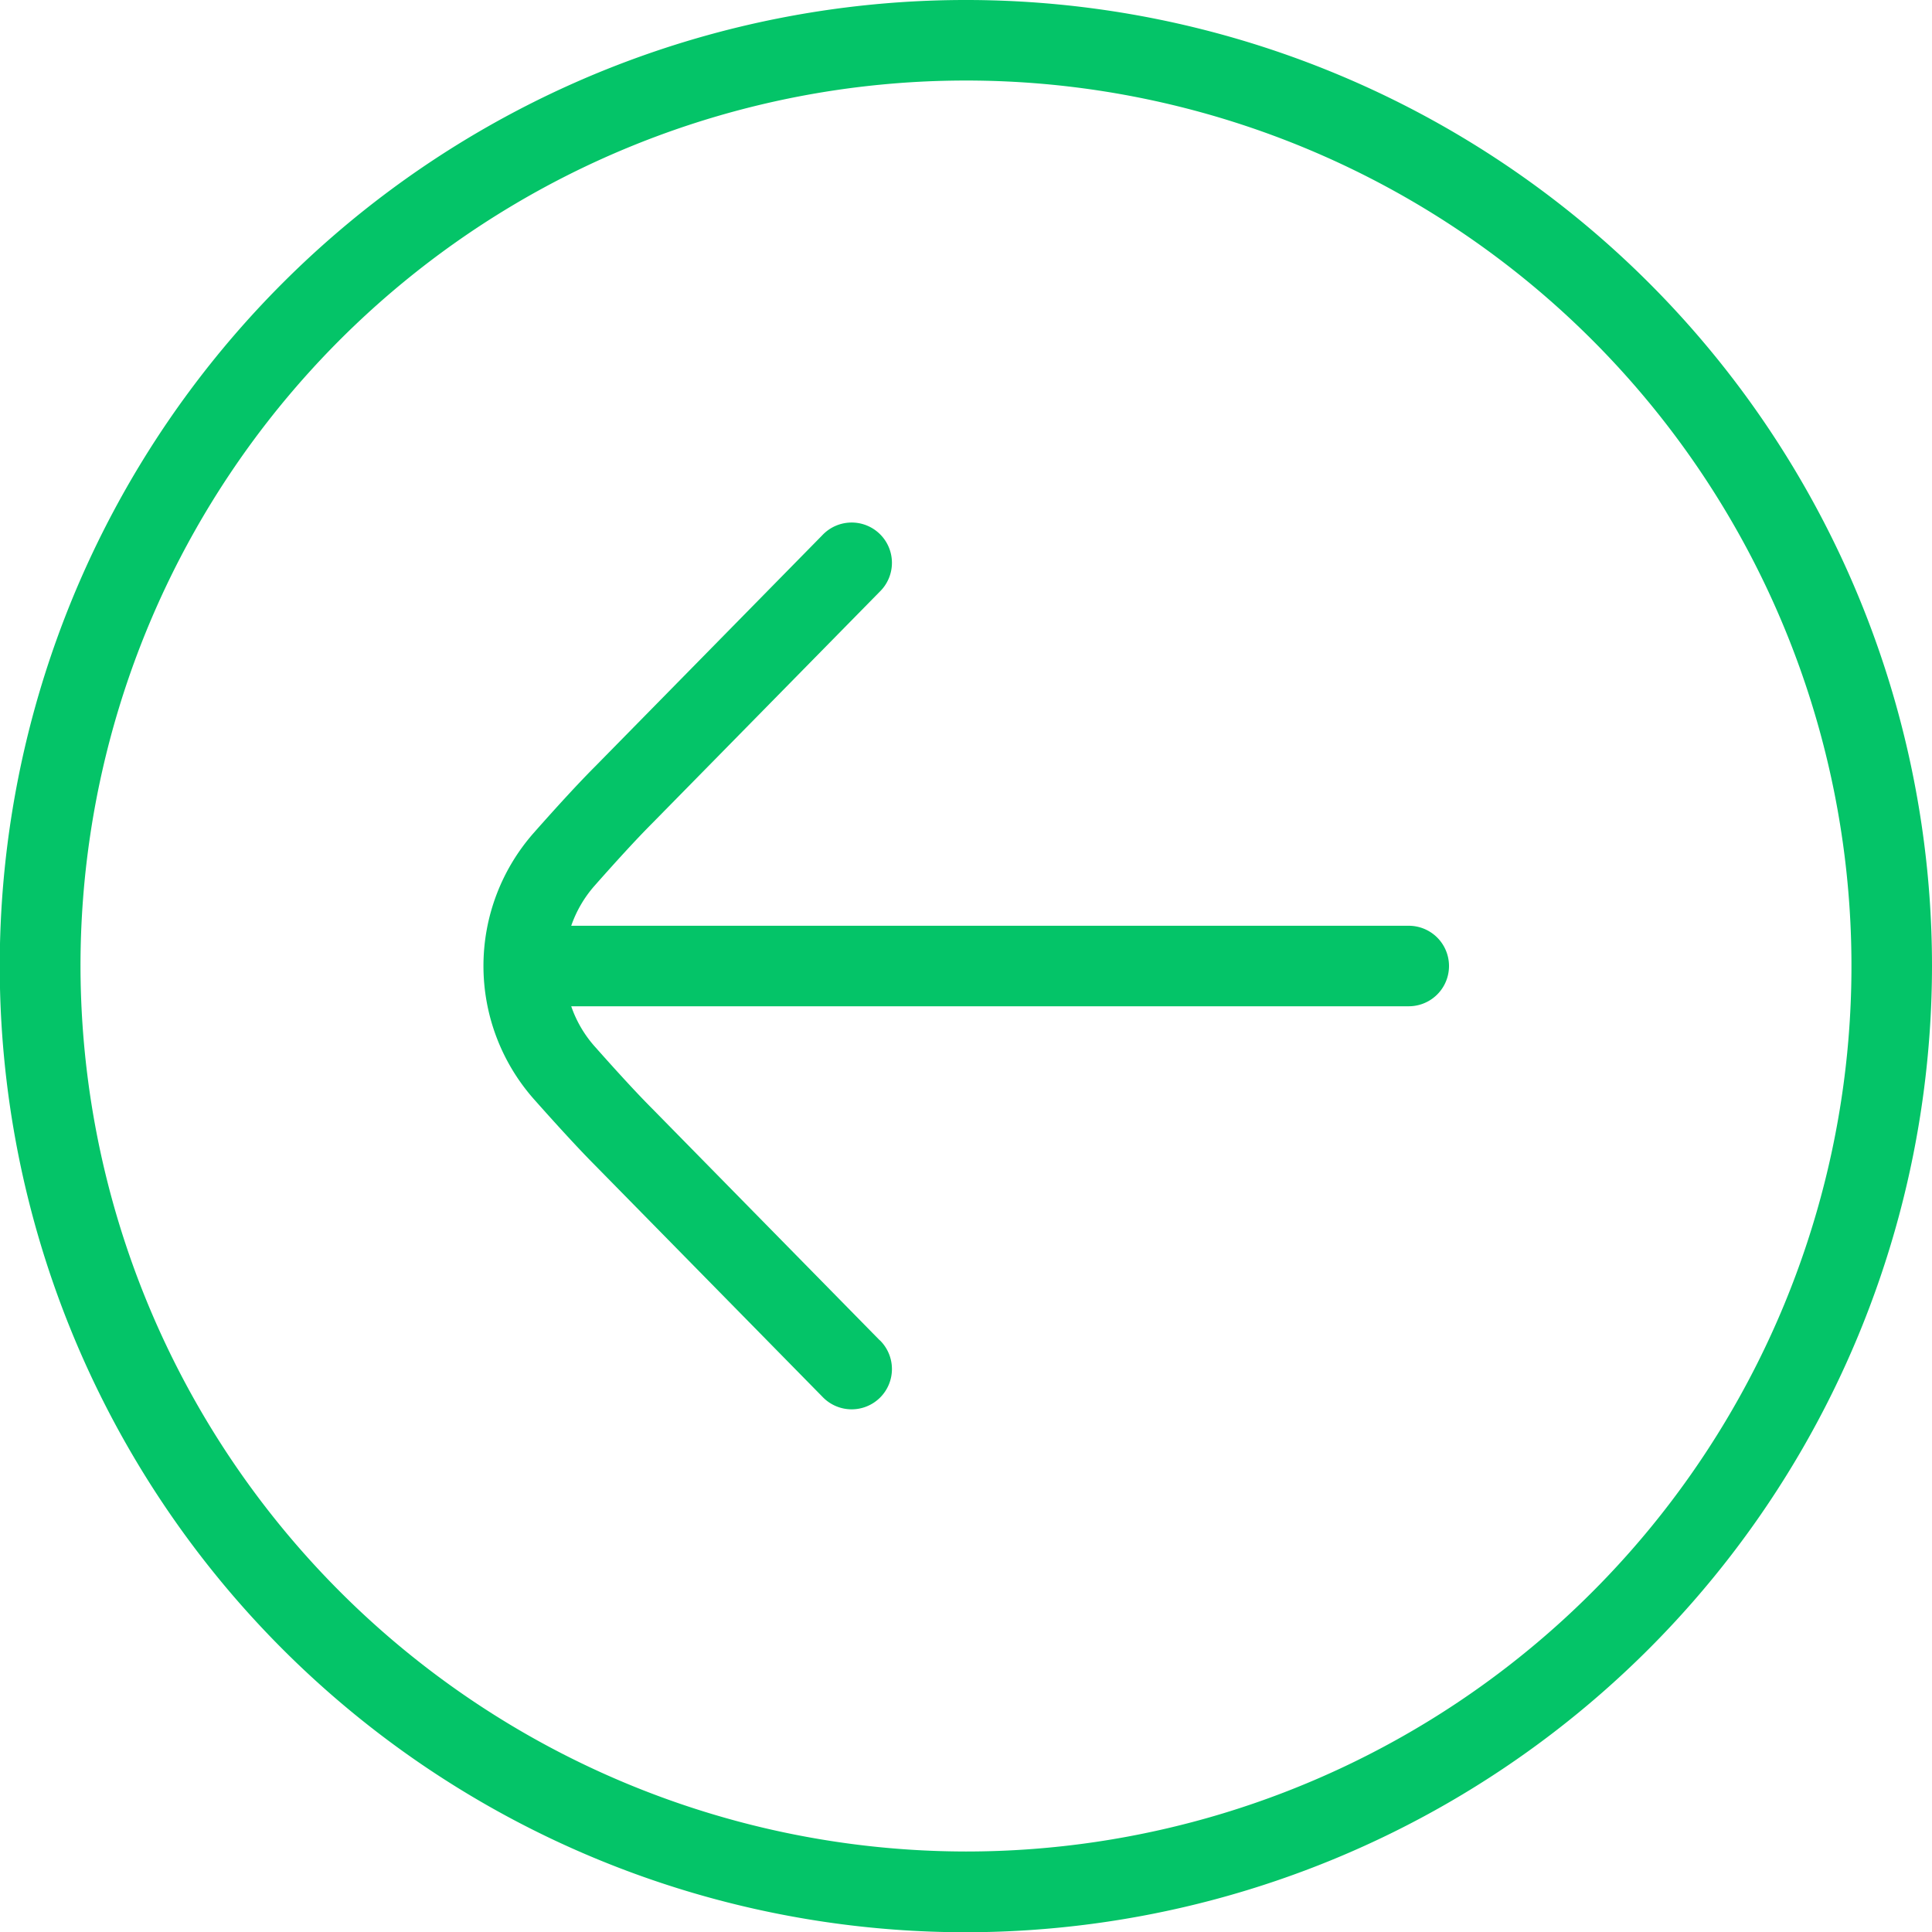 <svg xmlns="http://www.w3.org/2000/svg" width="54.193" height="54.193" viewBox="0 0 54.193 54.193"><g id="seta-circulo-para-esquerda" transform="translate(54.193) rotate(90)"><path id="Caminho_7" data-name="Caminho 7" d="M27.1,0a27.1,27.1,0,1,0,27.1,27.1A27.127,27.127,0,0,0,27.1,0Zm0,51.935A24.838,24.838,0,1,1,51.935,27.1,24.868,24.868,0,0,1,27.1,51.935Z" fill="#04c468"></path><path id="Caminho_8" data-name="Caminho 8" d="M22.918,15.969,16.41,22.361c-.422.422-1.068,1.012-1.748,1.615a3.324,3.324,0,0,1-1.113.646V1.129a1.129,1.129,0,1,0-2.258,0V24.622a3.363,3.363,0,0,1-1.113-.646c-.68-.6-1.325-1.19-1.755-1.619l-6.5-6.386a1.13,1.13,0,1,0-1.585,1.61L6.831,23.96c.447.447,1.129,1.073,1.847,1.707a5.643,5.643,0,0,0,7.479,0c.718-.637,1.4-1.262,1.84-1.7l6.5-6.386a1.13,1.13,0,1,0-1.585-1.61Z" transform="translate(14.677 13.548)" fill="#04c468"></path></g></svg>